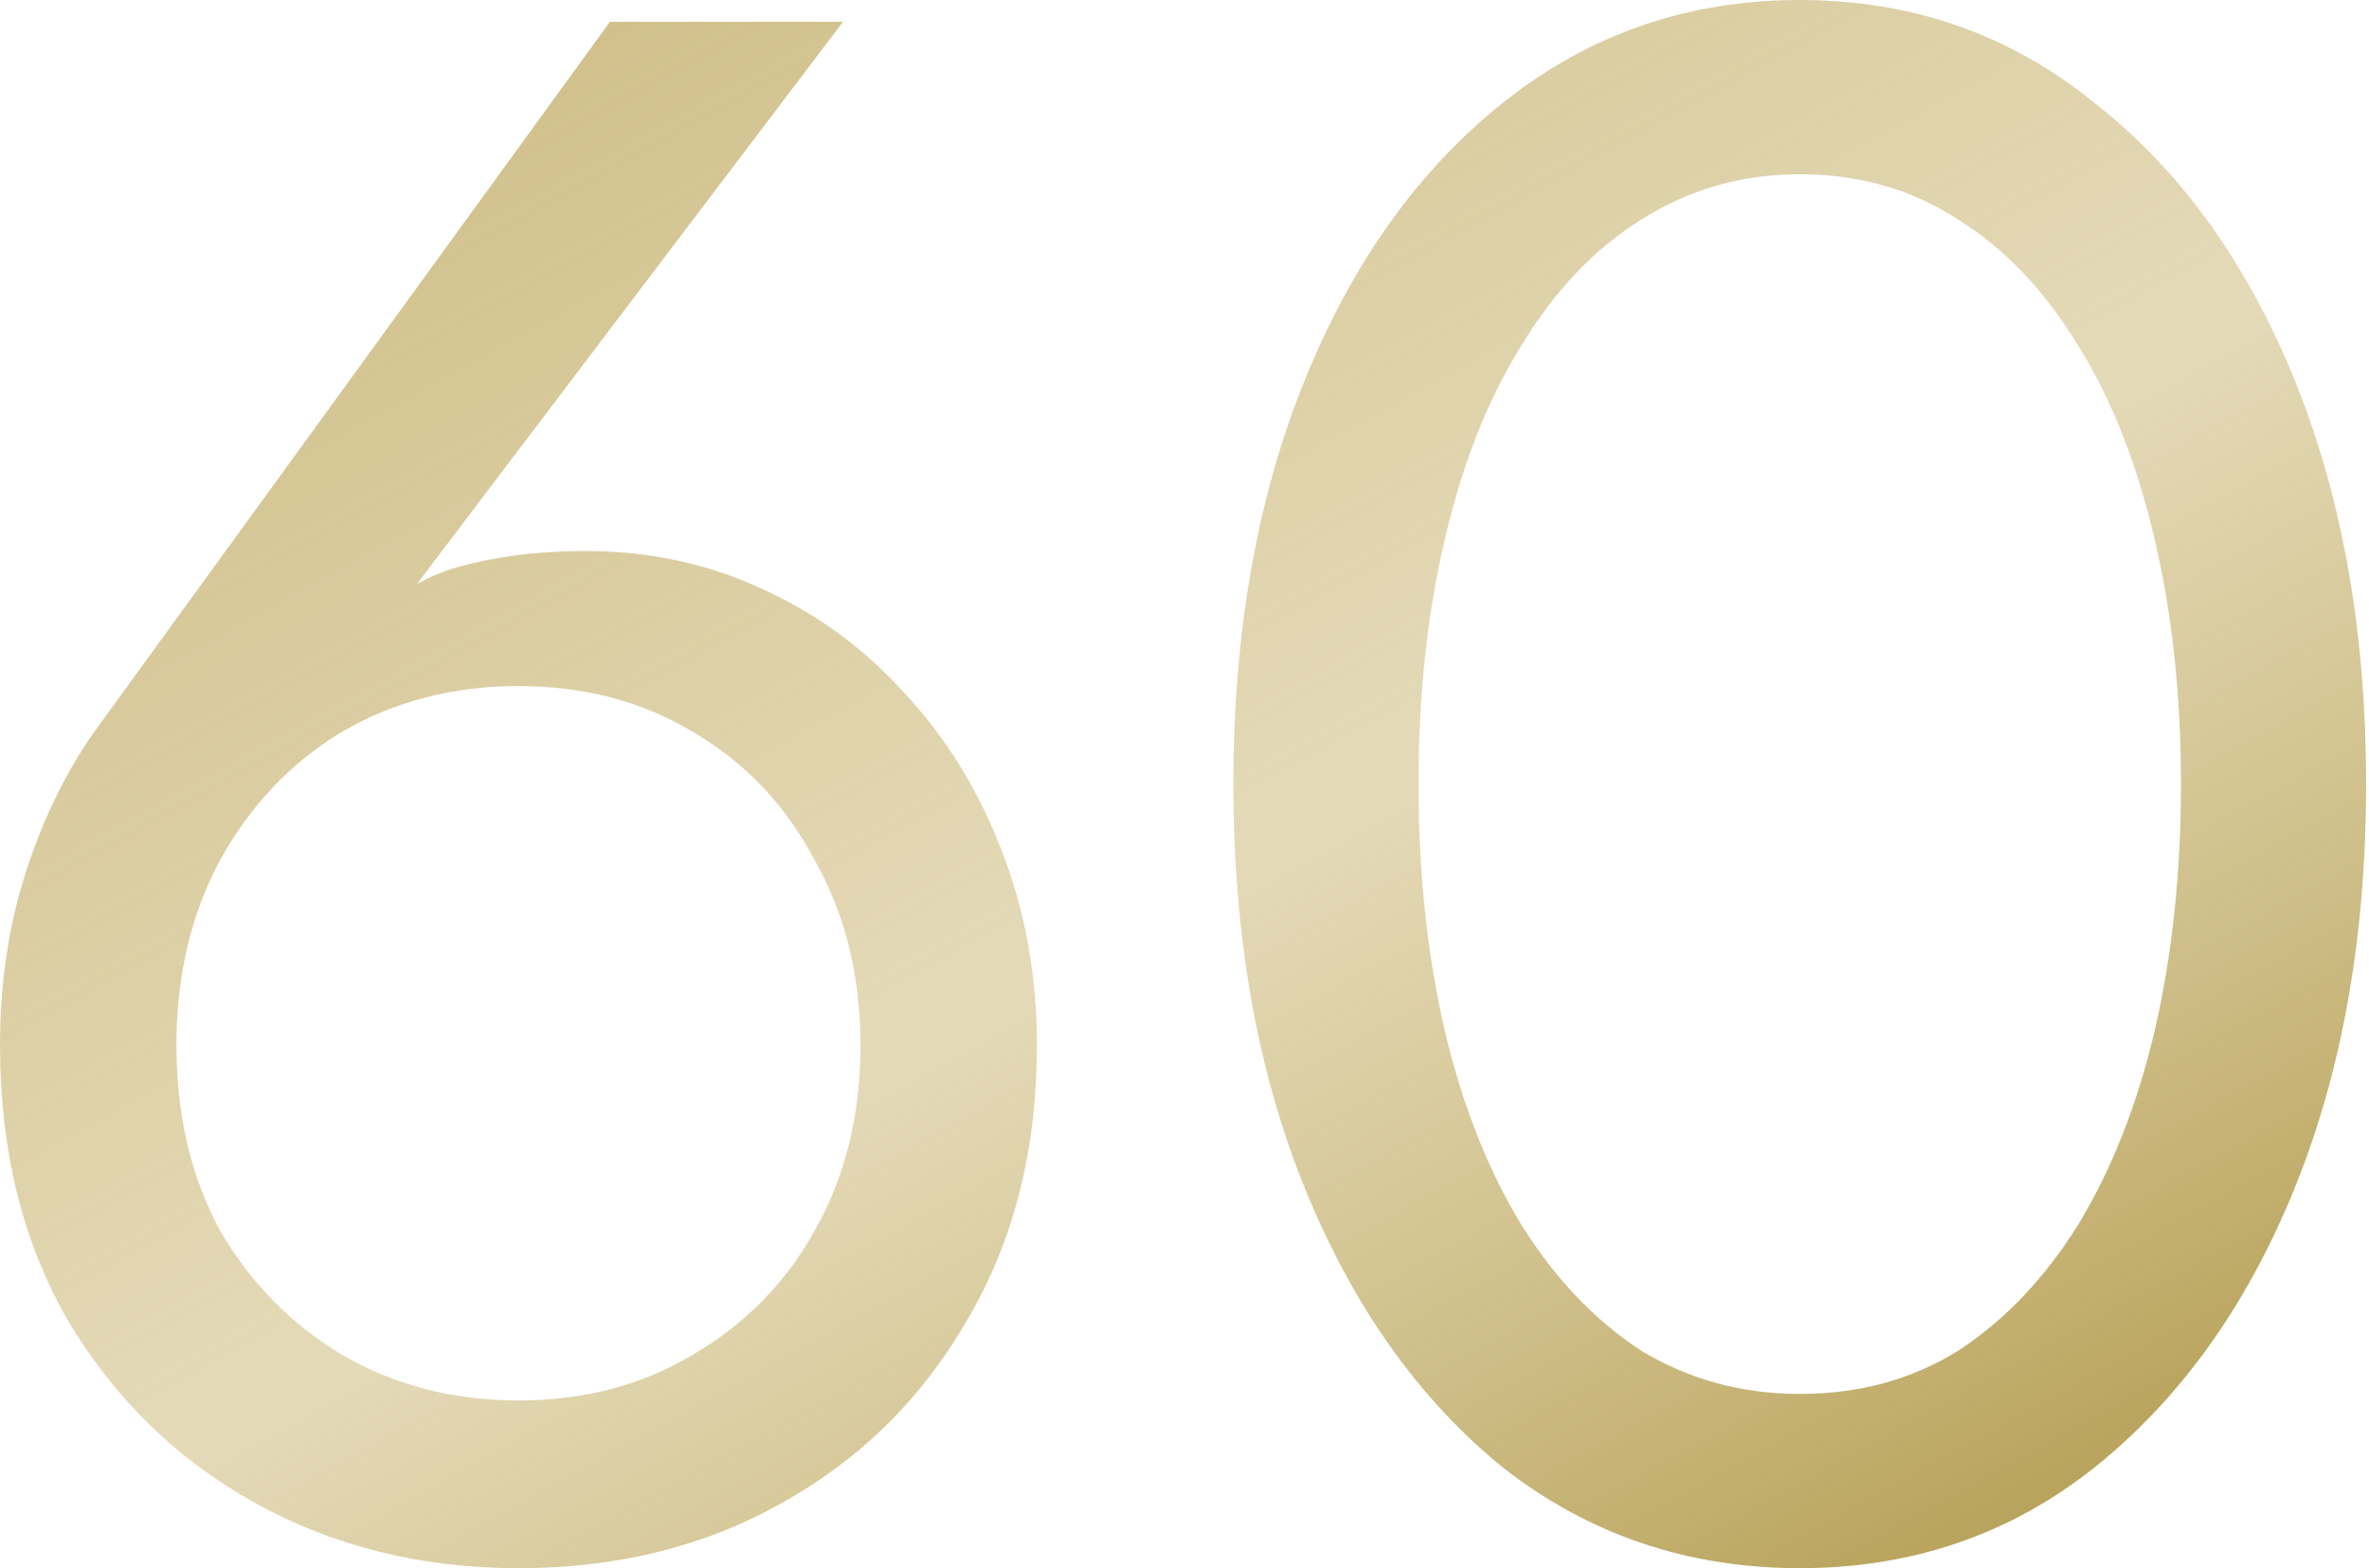 <?xml version="1.0" encoding="UTF-8"?> <svg xmlns="http://www.w3.org/2000/svg" width="435" height="288" viewBox="0 0 435 288" fill="none"> <path d="M32.4 192C32.4 179.2 35.067 167.867 40.4 158C46 147.867 53.467 140 62.8 134.4C72.4 128.8 83.2 126 95.2 126C107.2 126 117.867 128.8 127.2 134.4C136.8 140 144.267 147.867 149.6 158C155.2 167.867 158 179.2 158 192C158 204.8 155.2 216.133 149.6 226C144.267 235.6 136.8 243.2 127.2 248.8C117.867 254.4 107.2 257.2 95.2 257.2C83.2 257.2 72.4 254.4 62.8 248.8C53.467 243.2 46 235.6 40.4 226C35.067 216.133 32.4 204.8 32.4 192ZM112 4L17.6 134C12.267 141.467 8 150.133 4.8 160C1.6 169.867 0 180.533 0 192C0 211.2 4.133 228 12.4 242.4C20.933 256.8 32.4 268 46.8 276C61.2 284 77.333 288 95.2 288C113.333 288 129.467 284 143.6 276C158 268 169.333 256.8 177.6 242.4C186.133 228 190.4 211.2 190.4 192C190.4 179.2 188.267 167.333 184 156.4C179.733 145.2 173.733 135.467 166 127.2C158.533 118.933 149.733 112.533 139.6 108C129.733 103.467 119.067 101.2 107.6 101.2C98.533 101.2 90.4 102.267 83.2 104.4C76.267 106.533 70.133 110.933 64.8 117.6L67.2 119.6L154.8 4H112Z" fill="url(#paint0_linear_6_11)"></path> <path d="M260.469 144C260.469 127.733 262.069 112.8 265.269 99.2C268.469 85.333 273.135 73.467 279.269 63.6C285.402 53.467 292.735 45.733 301.269 40.4C310.069 34.8 319.802 32 330.469 32C341.402 32 351.135 34.8 359.669 40.4C368.202 45.733 375.535 53.467 381.669 63.6C387.802 73.467 392.469 85.333 395.669 99.2C398.869 112.8 400.469 127.733 400.469 144C400.469 160.267 398.869 175.333 395.669 189.2C392.469 202.8 387.802 214.667 381.669 224.8C375.535 234.667 368.202 242.4 359.669 248C351.135 253.333 341.402 256 330.469 256C319.802 256 310.069 253.333 301.269 248C292.735 242.4 285.402 234.667 279.269 224.8C273.135 214.667 268.469 202.8 265.269 189.2C262.069 175.333 260.469 160.267 260.469 144ZM226.469 144C226.469 172 230.869 196.8 239.669 218.4C248.469 240 260.602 257.067 276.069 269.6C291.802 281.867 309.935 288 330.469 288C351.002 288 369.002 281.867 384.469 269.6C400.202 257.067 412.469 240 421.269 218.4C430.069 196.8 434.469 172 434.469 144C434.469 116 430.069 91.2 421.269 69.6C412.469 48 400.202 31.067 384.469 18.8C369.002 6.267 351.002 0 330.469 0C309.935 0 291.802 6.267 276.069 18.8C260.602 31.067 248.469 48 239.669 69.6C230.869 91.2 226.469 116 226.469 144Z" fill="url(#paint1_linear_6_11)"></path> <defs> <linearGradient id="paint0_linear_6_11" x1="4" y1="-158.81" x2="296.448" y2="369.546" gradientUnits="userSpaceOnUse"> <stop stop-color="#BAA159"></stop> <stop offset="0.639" stop-color="#CAB672" stop-opacity="0.505"></stop> <stop offset="1" stop-color="#AB9240"></stop> </linearGradient> <linearGradient id="paint1_linear_6_11" x1="4" y1="-158.81" x2="296.448" y2="369.546" gradientUnits="userSpaceOnUse"> <stop stop-color="#BAA159"></stop> <stop offset="0.639" stop-color="#CAB672" stop-opacity="0.505"></stop> <stop offset="1" stop-color="#AB9240"></stop> </linearGradient> </defs> </svg> 